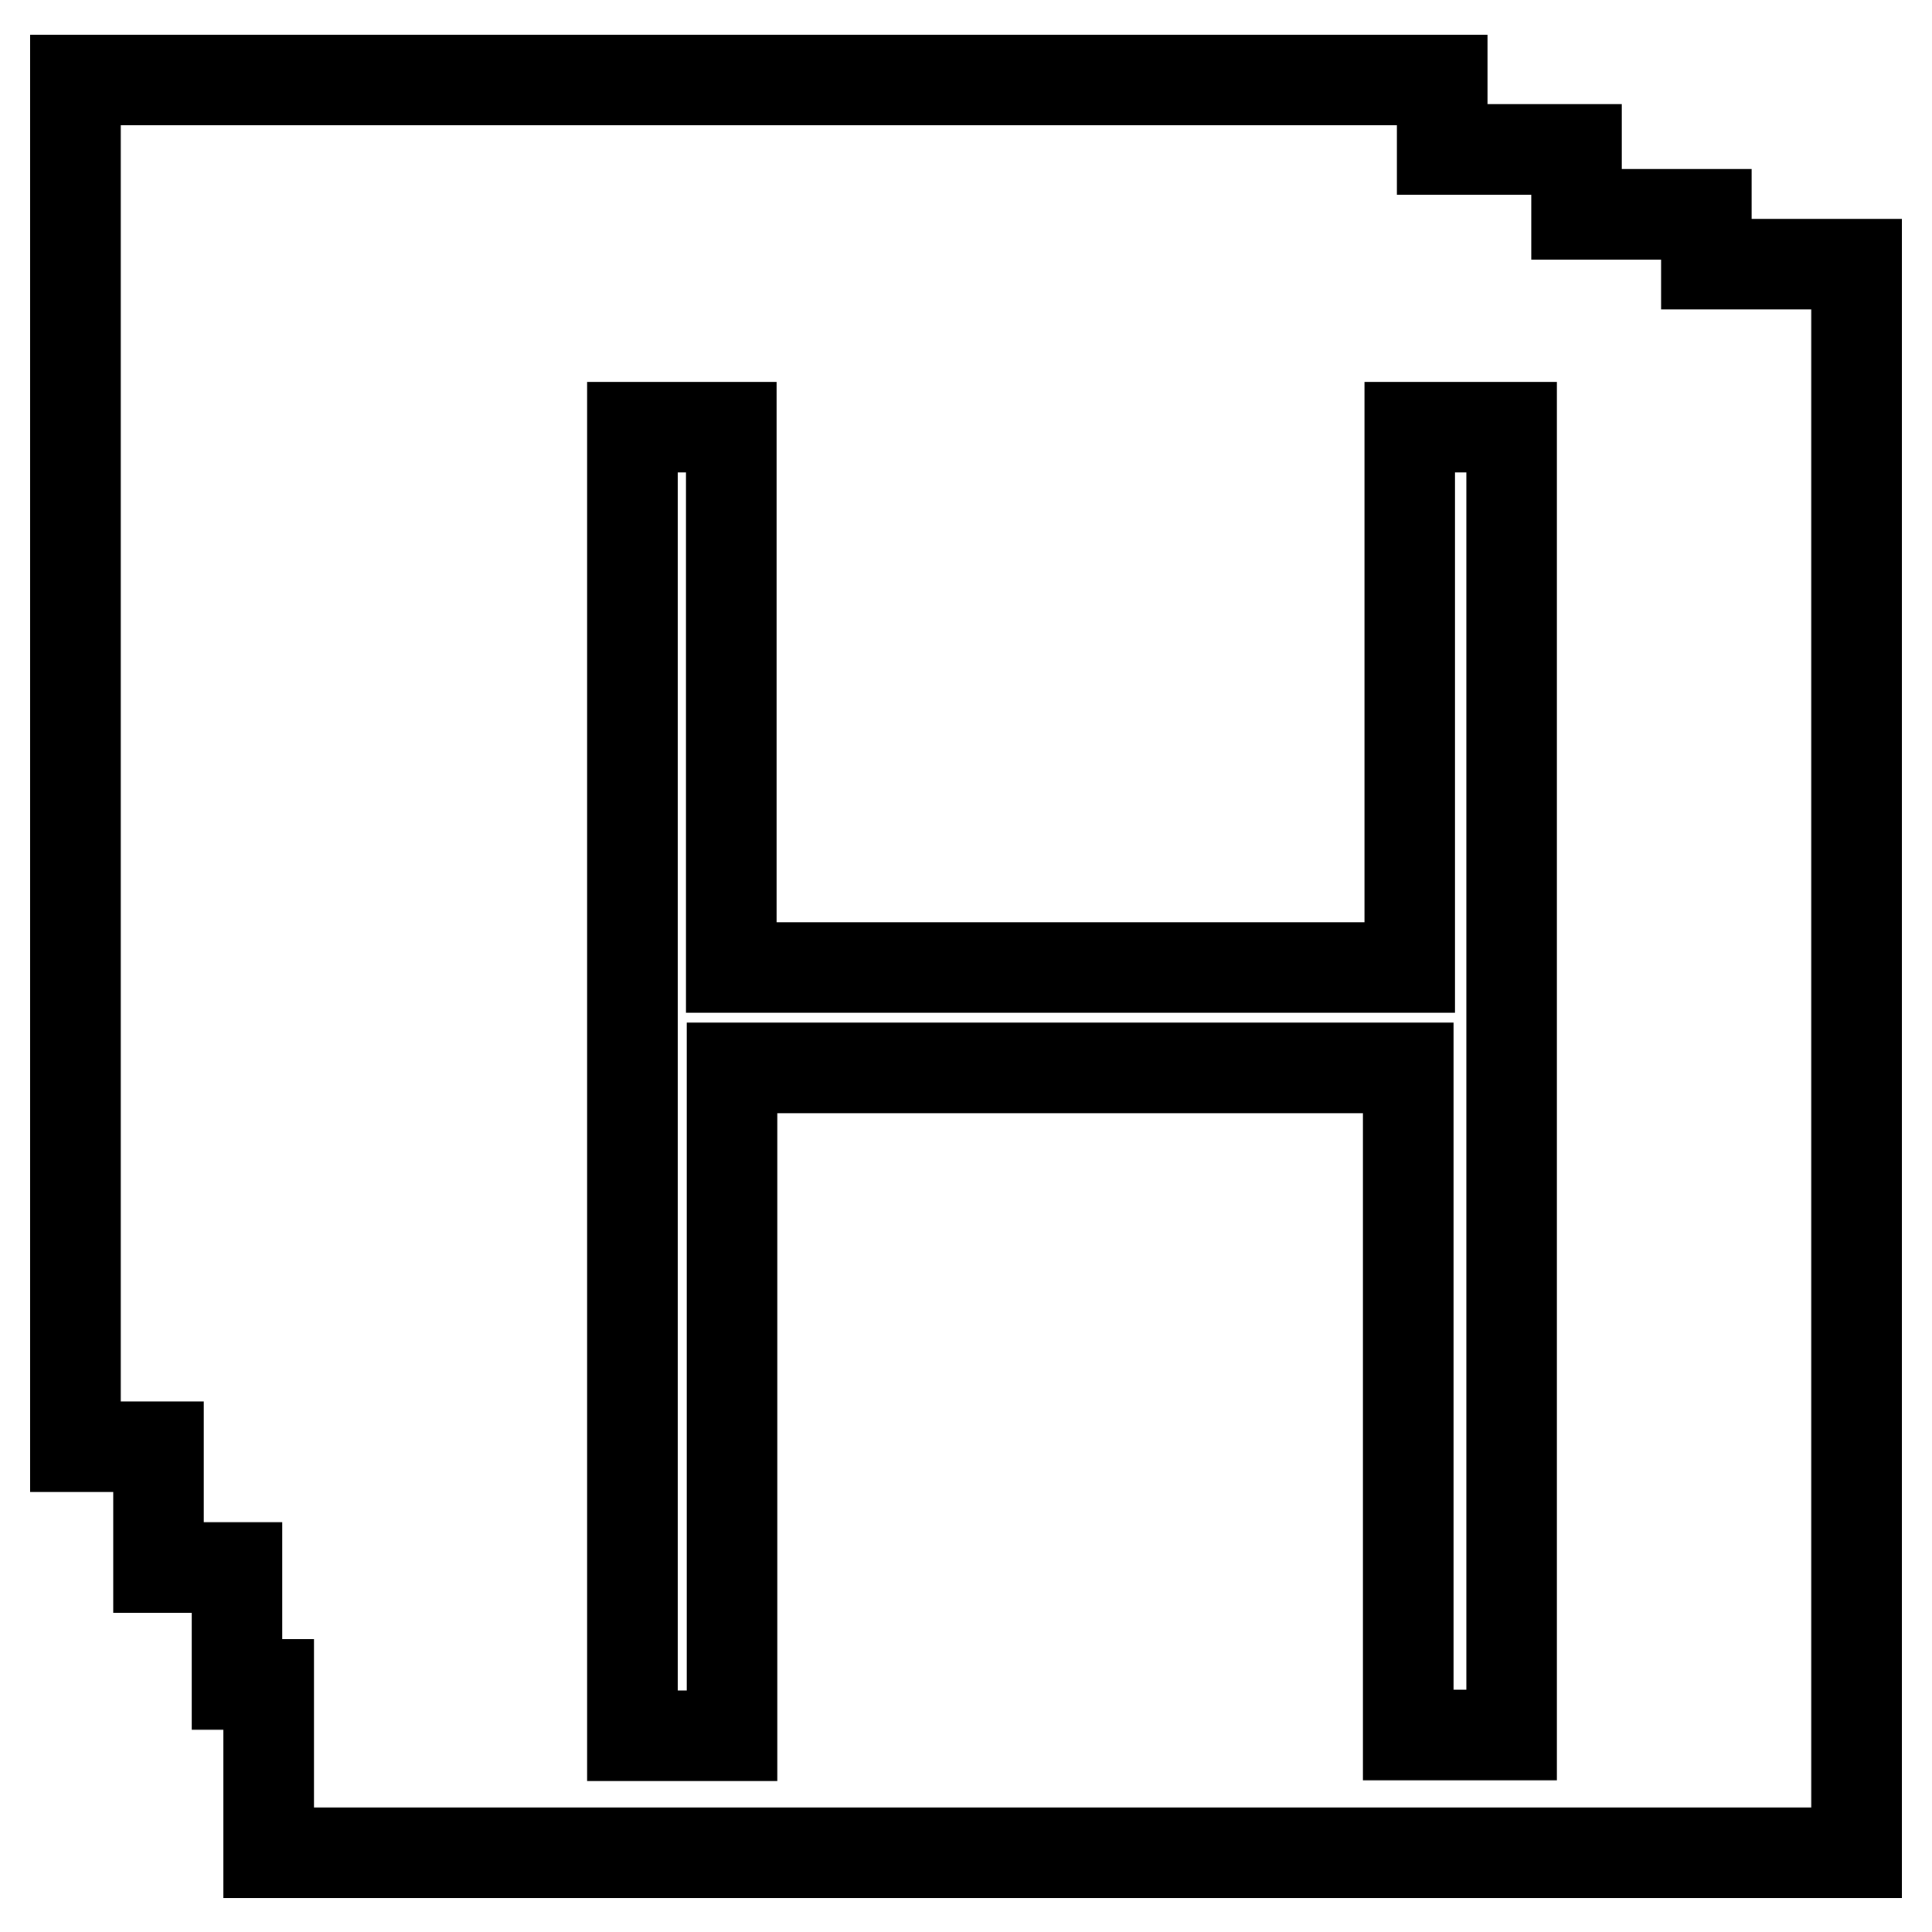 <?xml version="1.0" encoding="utf-8"?>
<!-- Svg Vector Icons : http://www.onlinewebfonts.com/icon -->
<!DOCTYPE svg PUBLIC "-//W3C//DTD SVG 1.1//EN" "http://www.w3.org/Graphics/SVG/1.1/DTD/svg11.dtd">
<svg version="1.1" xmlns="http://www.w3.org/2000/svg" xmlns:xlink="http://www.w3.org/1999/xlink" x="0px" y="0px" viewBox="0 0 256 256" enable-background="new 0 0 256 256" xml:space="preserve">
<g><g><path stroke-width="12" fill-opacity="0" stroke="#000000"  d="M10,10.6h181.1v9.2h17.8v8.6l17.2,0V35H246v210.5H35.6v-22.3h-4.2v-15.5H21v-16l-11,0V10.6L10,10.6z M83.8,56.6h13.1v71.6h89.9V56.6h13.5v173.3h-13.7v-88.4H97v88.5H83.8L83.8,56.6z"/></g></g>
</svg>
